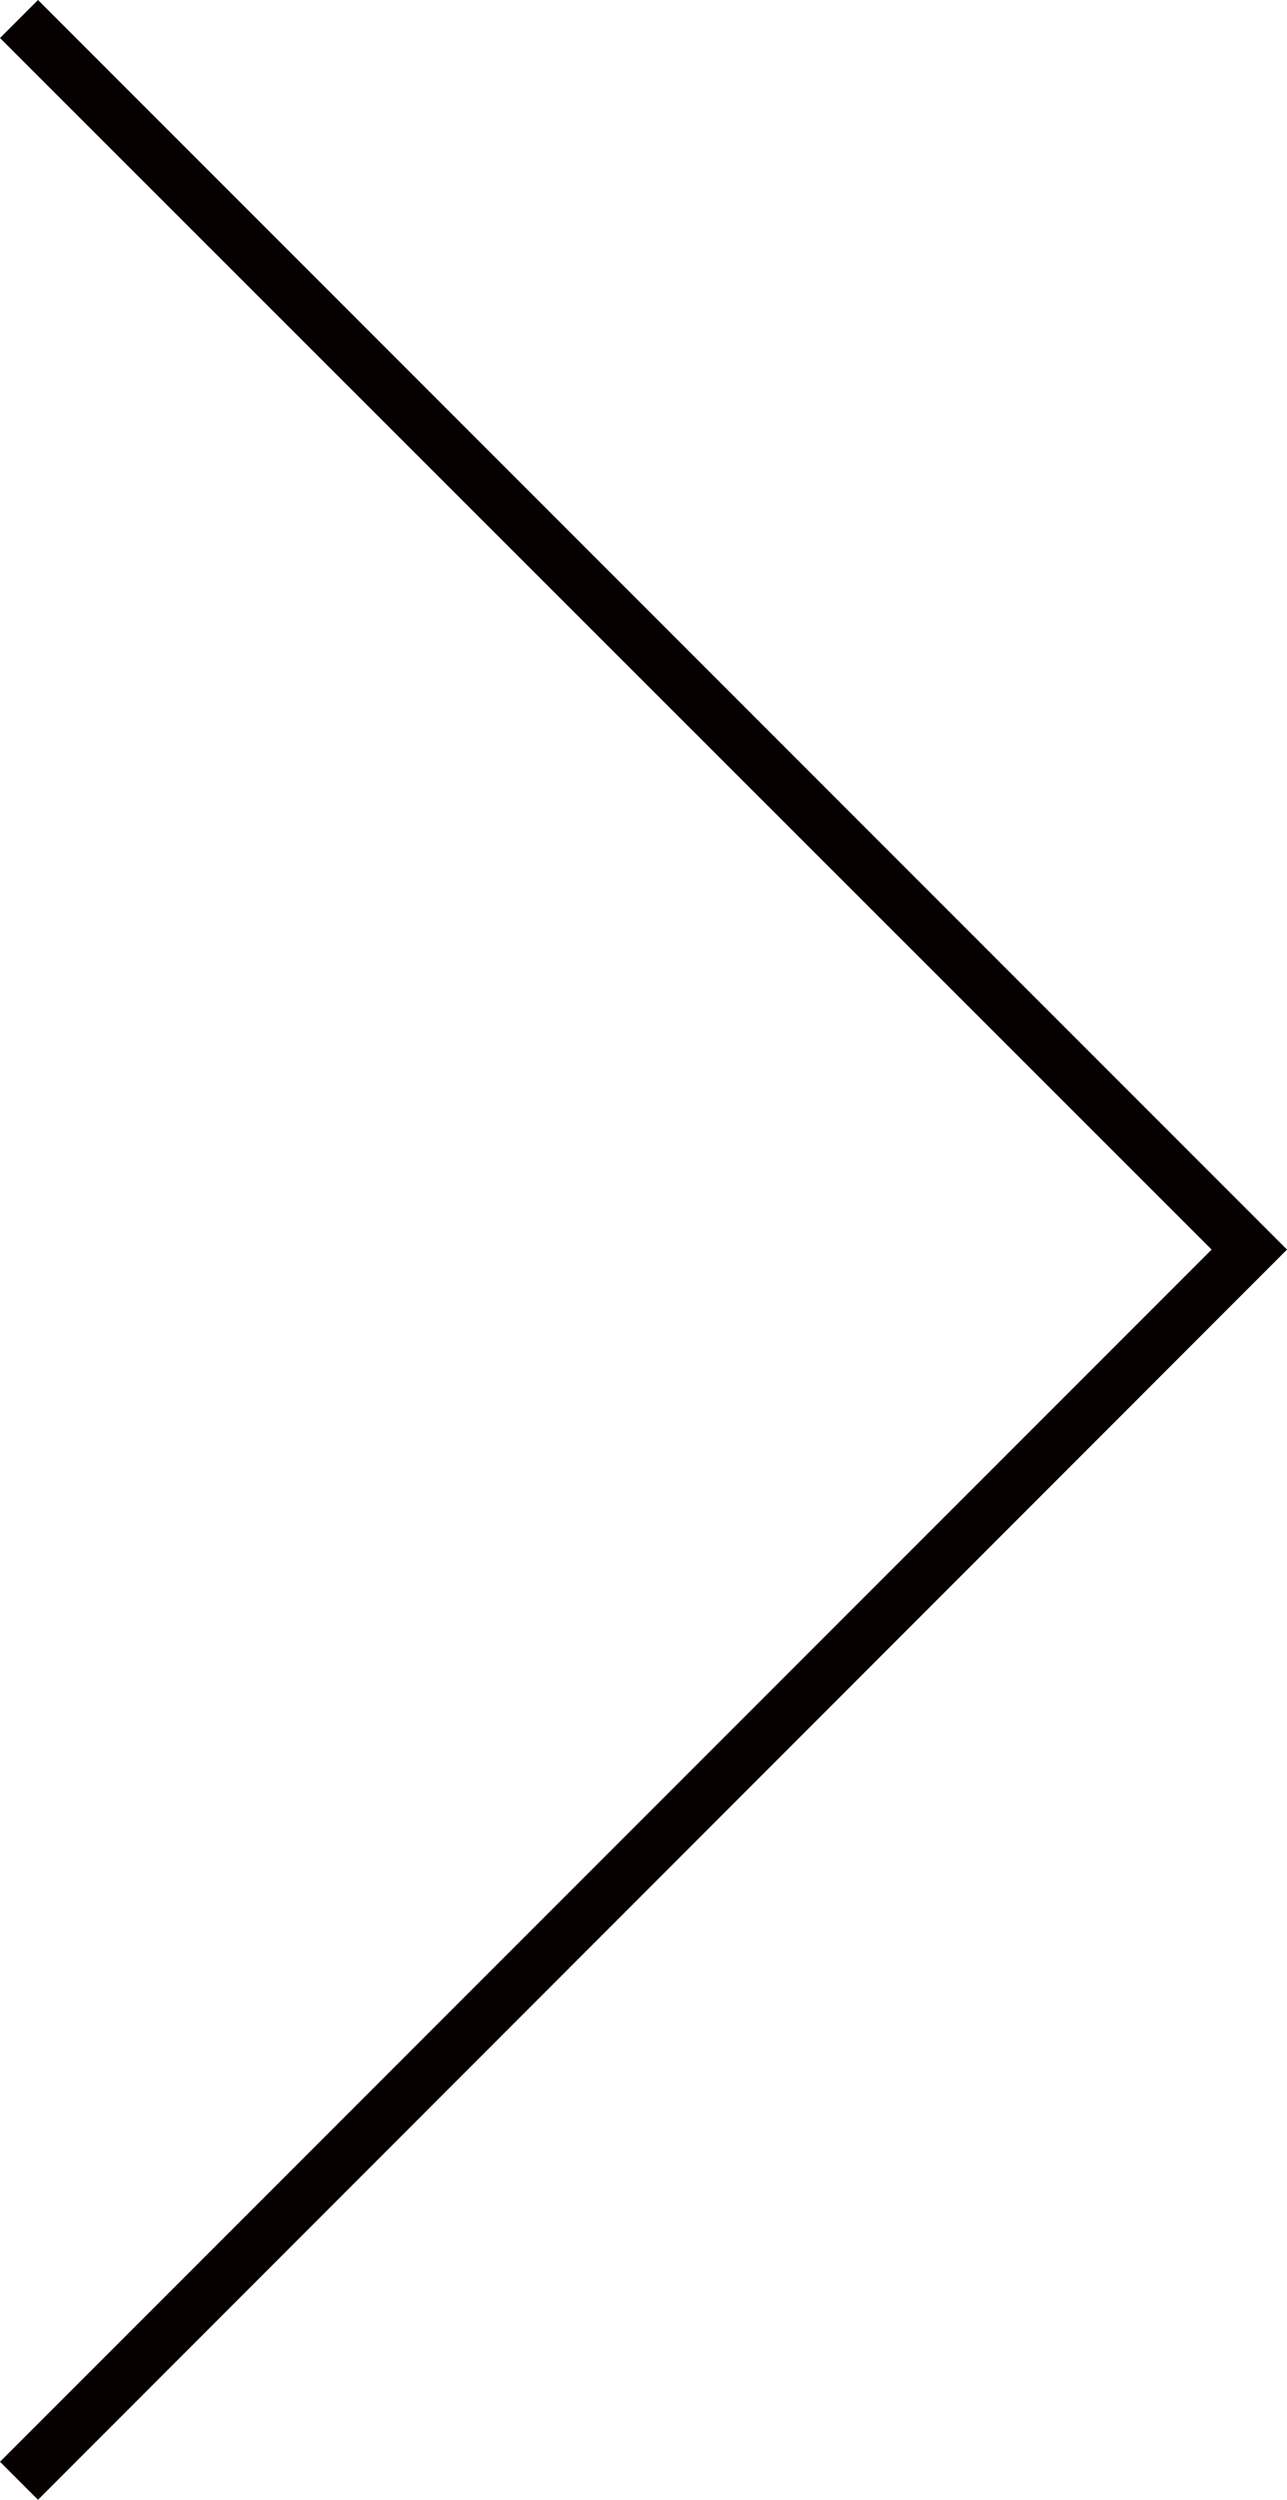 <svg xmlns="http://www.w3.org/2000/svg" width="21.34" height="41.43" viewBox="0 0 21.34 41.43"><title>icon-arrow-right</title><g id="レイヤー_2" data-name="レイヤー 2"><g id="ボタン下"><polygon points="0.63 41.43 0 40.8 20.09 20.71 0 0.63 0.63 0 21.34 20.71 0.63 41.43" style="fill:#060001"/></g></g></svg>